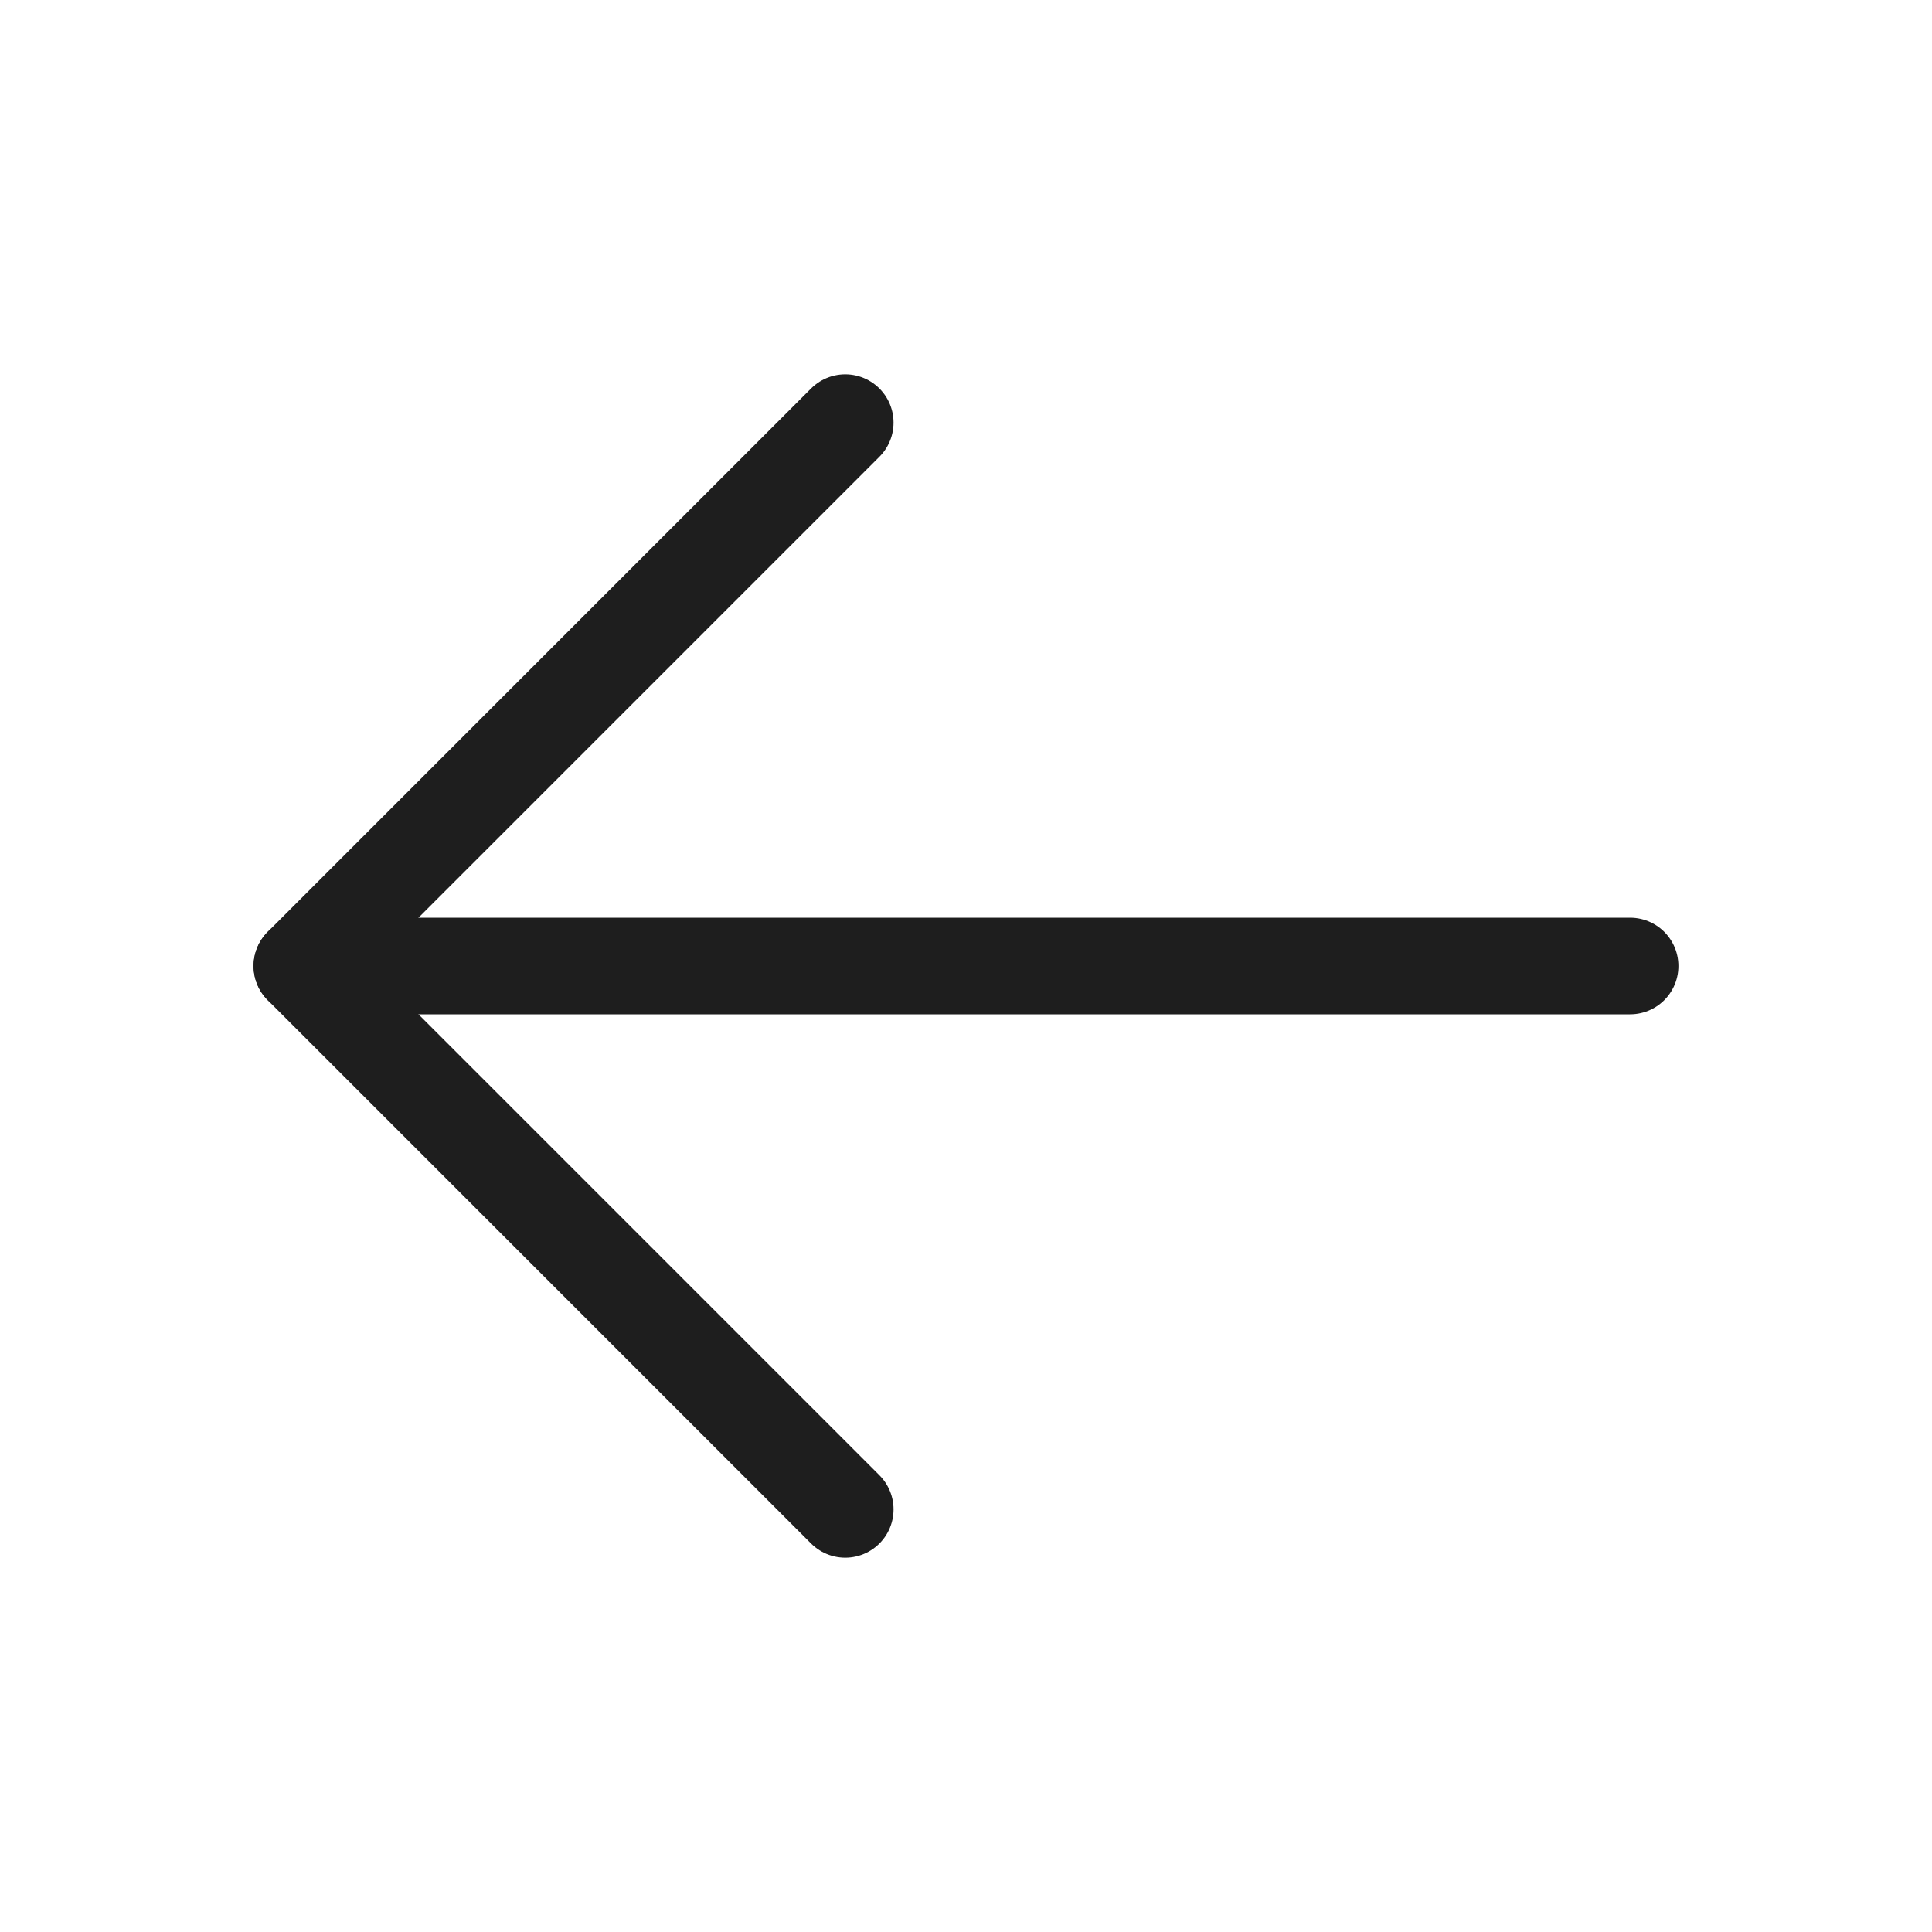 <?xml version="1.0" encoding="UTF-8"?> <svg xmlns="http://www.w3.org/2000/svg" width="40" height="40" viewBox="0 0 40 40" fill="none"> <g clip-path="url(#clip0_19_703)"> <path d="M33.75 20H6.25" stroke="#1E1E1E" stroke-width="2" stroke-linecap="round" stroke-linejoin="round"></path> <path d="M17.5 8.75L6.25 20L17.5 31.25" stroke="#1E1E1E" stroke-width="2" stroke-linecap="round" stroke-linejoin="round"></path> </g> <defs> <clipPath id="clip0_19_703"> <rect width="40" height="40" fill="white"></rect> </clipPath> </defs> </svg> 